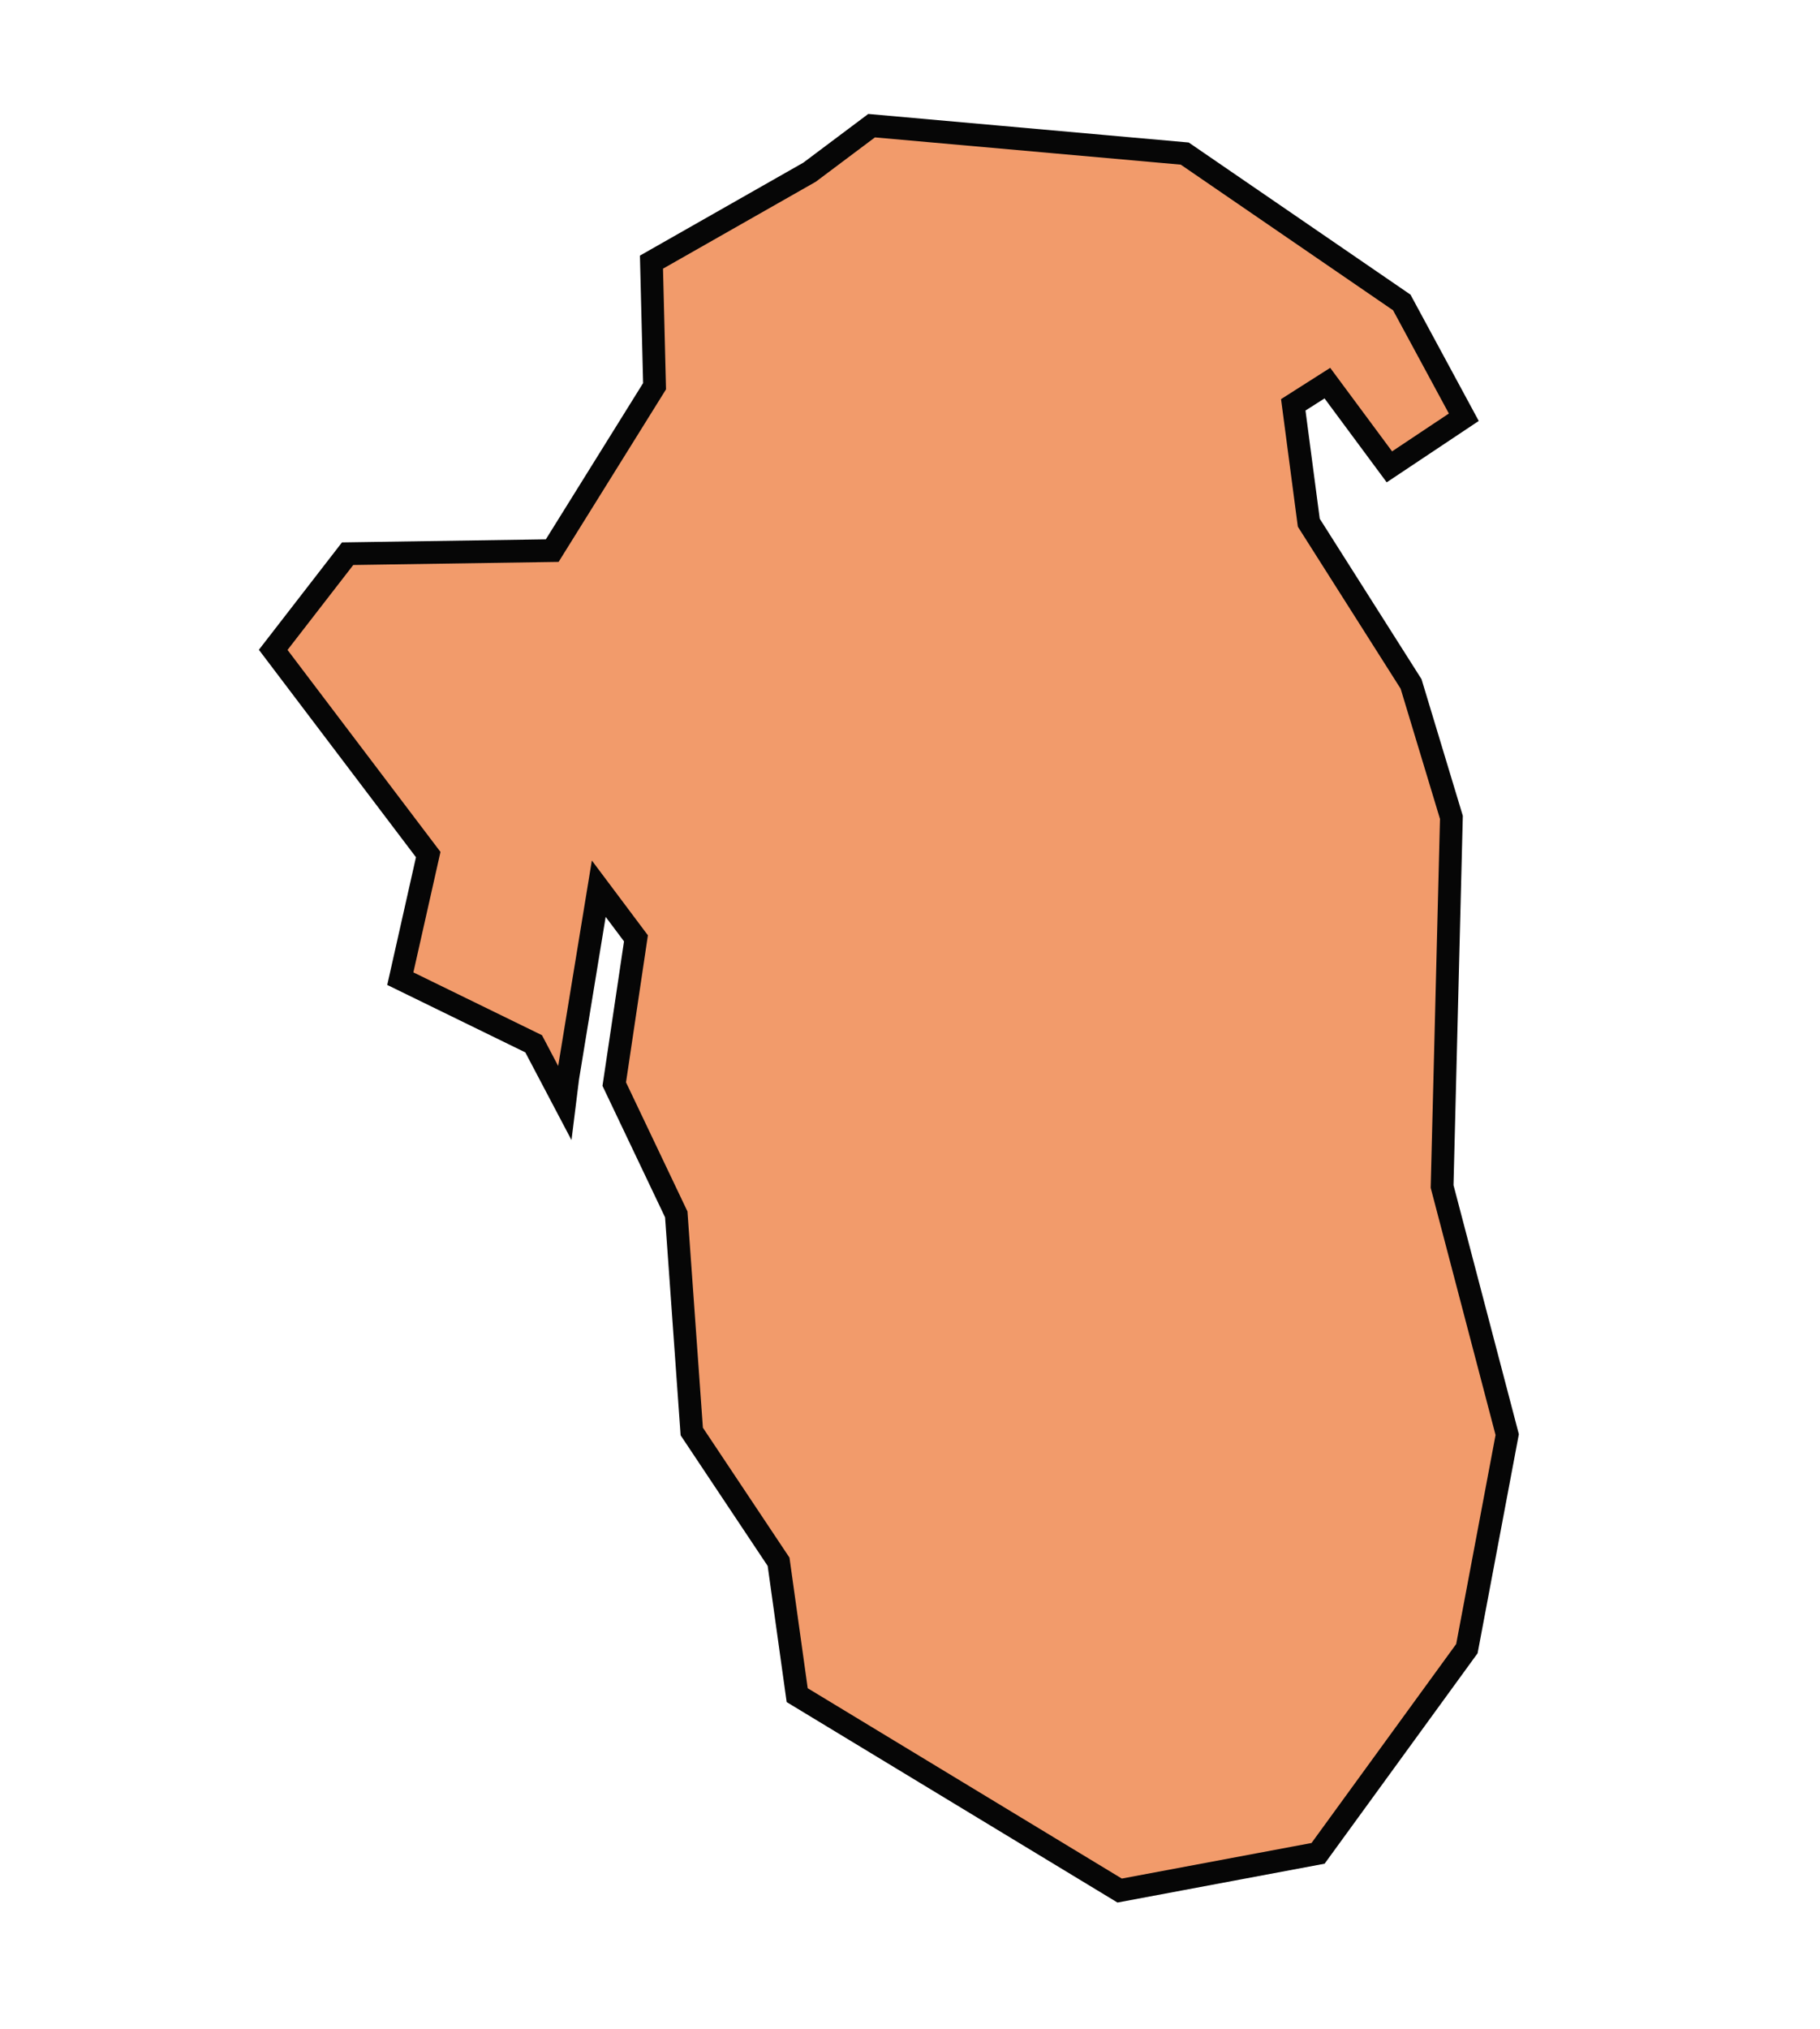 <?xml version="1.0" encoding="UTF-8"?> <svg xmlns="http://www.w3.org/2000/svg" viewBox="0 0 80.00 89.14" data-guides="{&quot;vertical&quot;:[],&quot;horizontal&quot;:[]}"><path fill="#f29b6b" stroke="rgb(6, 6, 6)" fill-opacity="1" stroke-width="1" stroke-opacity="1" clip-rule="evenodd" fill-rule="evenodd" class="st0" id="tSvgb1a2ea124b" title="Path 1" d="M35.041 74.483C34.769 72.53 34.496 70.576 34.223 68.623C32.951 66.715 31.679 64.807 30.407 62.899C30.18 59.718 29.953 56.538 29.726 53.358C28.817 51.45 27.909 49.542 27 47.634C27.318 45.499 27.636 43.364 27.954 41.229C27.409 40.502 26.864 39.775 26.319 39.048C25.864 41.819 25.41 44.591 24.956 47.362C24.91 47.725 24.865 48.089 24.82 48.452C24.365 47.589 23.911 46.726 23.457 45.863C21.503 44.909 19.55 43.955 17.596 43.001C18.005 41.184 18.414 39.366 18.823 37.549C16.552 34.551 14.28 31.552 12.009 28.554C13.099 27.146 14.189 25.738 15.28 24.329C18.278 24.284 21.276 24.238 24.274 24.193C25.773 21.785 27.273 19.378 28.772 16.97C28.727 15.153 28.681 13.335 28.636 11.518C30.953 10.201 33.269 8.883 35.586 7.566C36.495 6.885 37.404 6.203 38.312 5.522C42.9 5.931 47.489 6.339 52.077 6.748C55.257 8.929 58.437 11.109 61.617 13.29C62.526 14.971 63.434 16.652 64.343 18.333C63.253 19.059 62.162 19.786 61.072 20.513C60.163 19.287 59.255 18.06 58.346 16.834C57.847 17.151 57.347 17.47 56.847 17.788C57.074 19.514 57.301 21.24 57.529 22.966C59.028 25.329 60.527 27.691 62.026 30.053C62.617 32.007 63.207 33.96 63.798 35.914C63.661 41.32 63.525 46.726 63.389 52.132C64.343 55.766 65.297 59.401 66.251 63.035C65.66 66.169 65.07 69.304 64.479 72.439C62.298 75.437 60.118 78.435 57.937 81.434C55.03 81.979 52.123 82.524 49.215 83.069C44.49 80.207 39.766 77.345 35.041 74.483Z"></path><defs></defs></svg> 